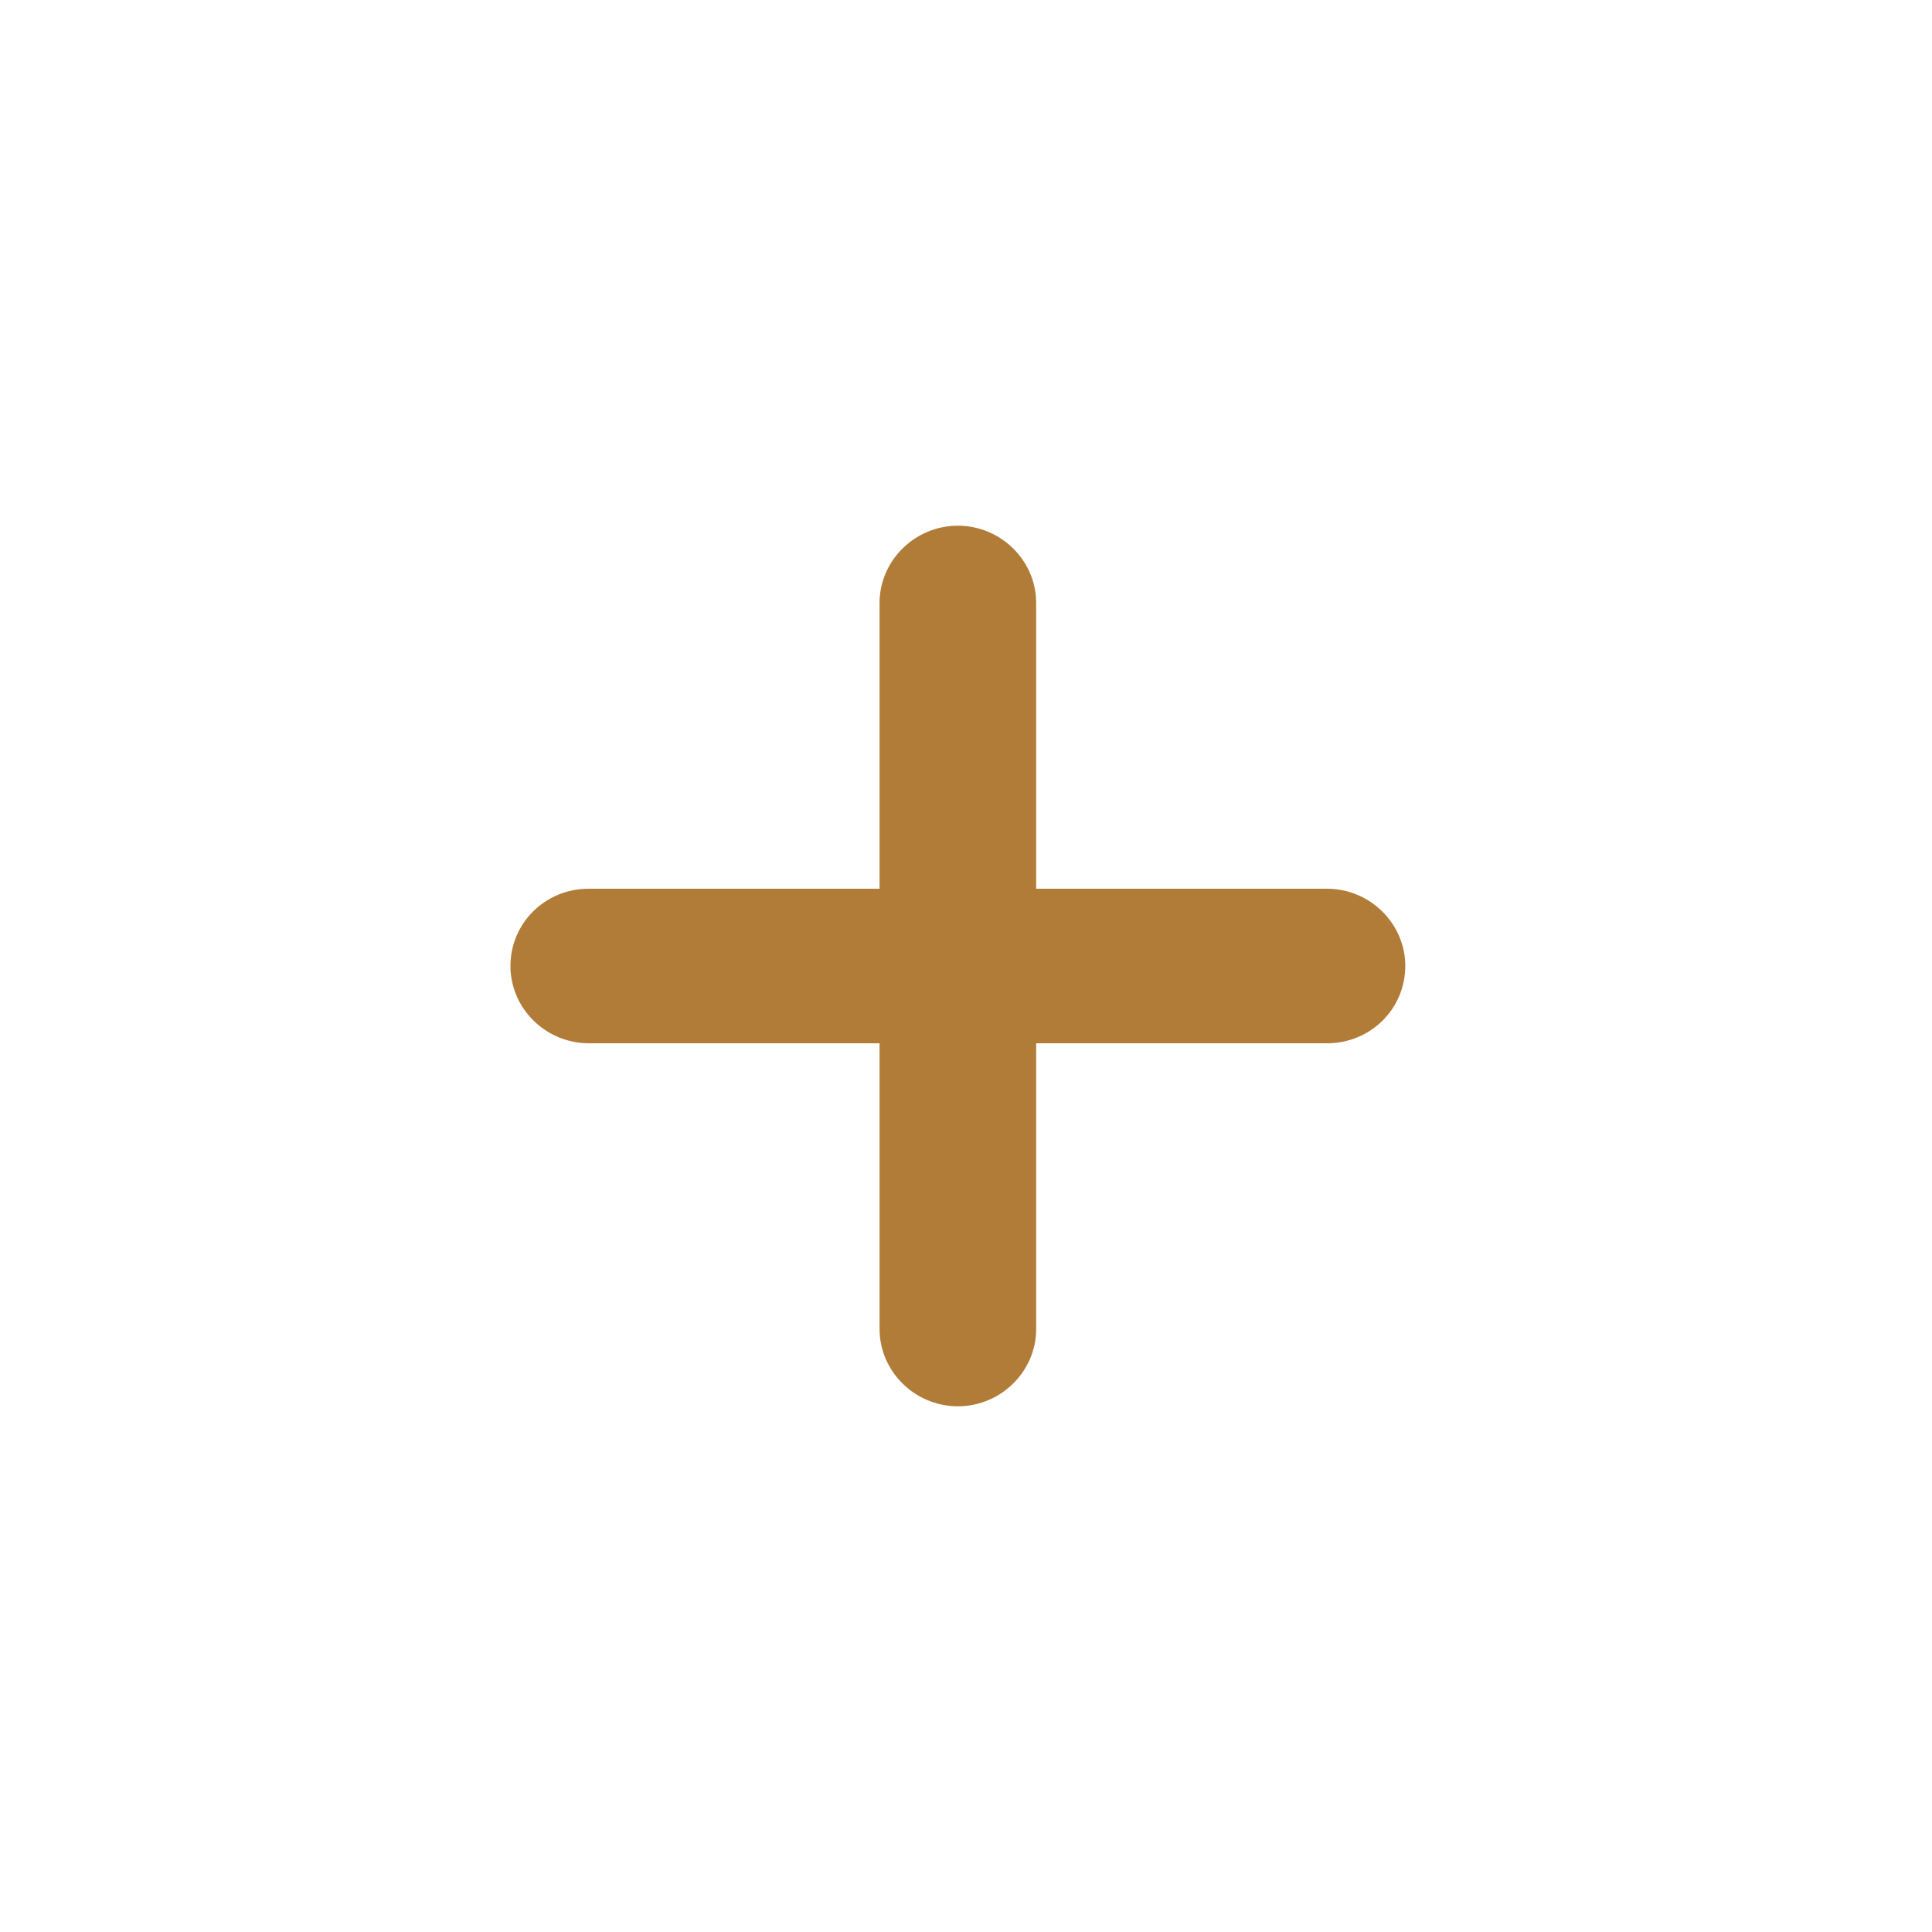 <?xml version="1.0" encoding="UTF-8"?>
<svg id="Layer_2" xmlns="http://www.w3.org/2000/svg" version="1.1" viewBox="0 0 190 190">
  <rect x="0" y="0" width="190" height="190" fill="#333333" stroke="none"/>
  <!-- Generator: Adobe Illustrator 29.0.0, SVG Export Plug-In . SVG Version: 2.1.0 Build 186)  -->
  <defs>
    <style>
      .st0 {
        fill: #fff;
      }

      .st1 {
        fill: #b17c37;
      }
    </style>
  </defs>
  <g id="Layer_2-2">
    <g id="Layer_1-2">
      <g>
        <rect class="st0" x=".5" y=".5" width="189" height="189"/>
        <path class="st0" d="M189,1v188H1V1h188M190,0H0v190h190V0h0Z"/>
      </g>
      <path class="st1" d="M130.5,87.4h-28.6v-28.1c0-4.2-3.5-7.6-7.7-7.6s-7.7,3.4-7.7,7.6v28.1h-28.6c-4.3,0-7.7,3.4-7.7,7.6s3.5,7.6,7.7,7.6h28.6v28.1c0,4.2,3.5,7.6,7.7,7.6s7.7-3.4,7.7-7.6v-28.1h28.6c4.3,0,7.7-3.4,7.7-7.6s-3.5-7.6-7.7-7.6Z"/>
    </g>
  </g>
</svg>